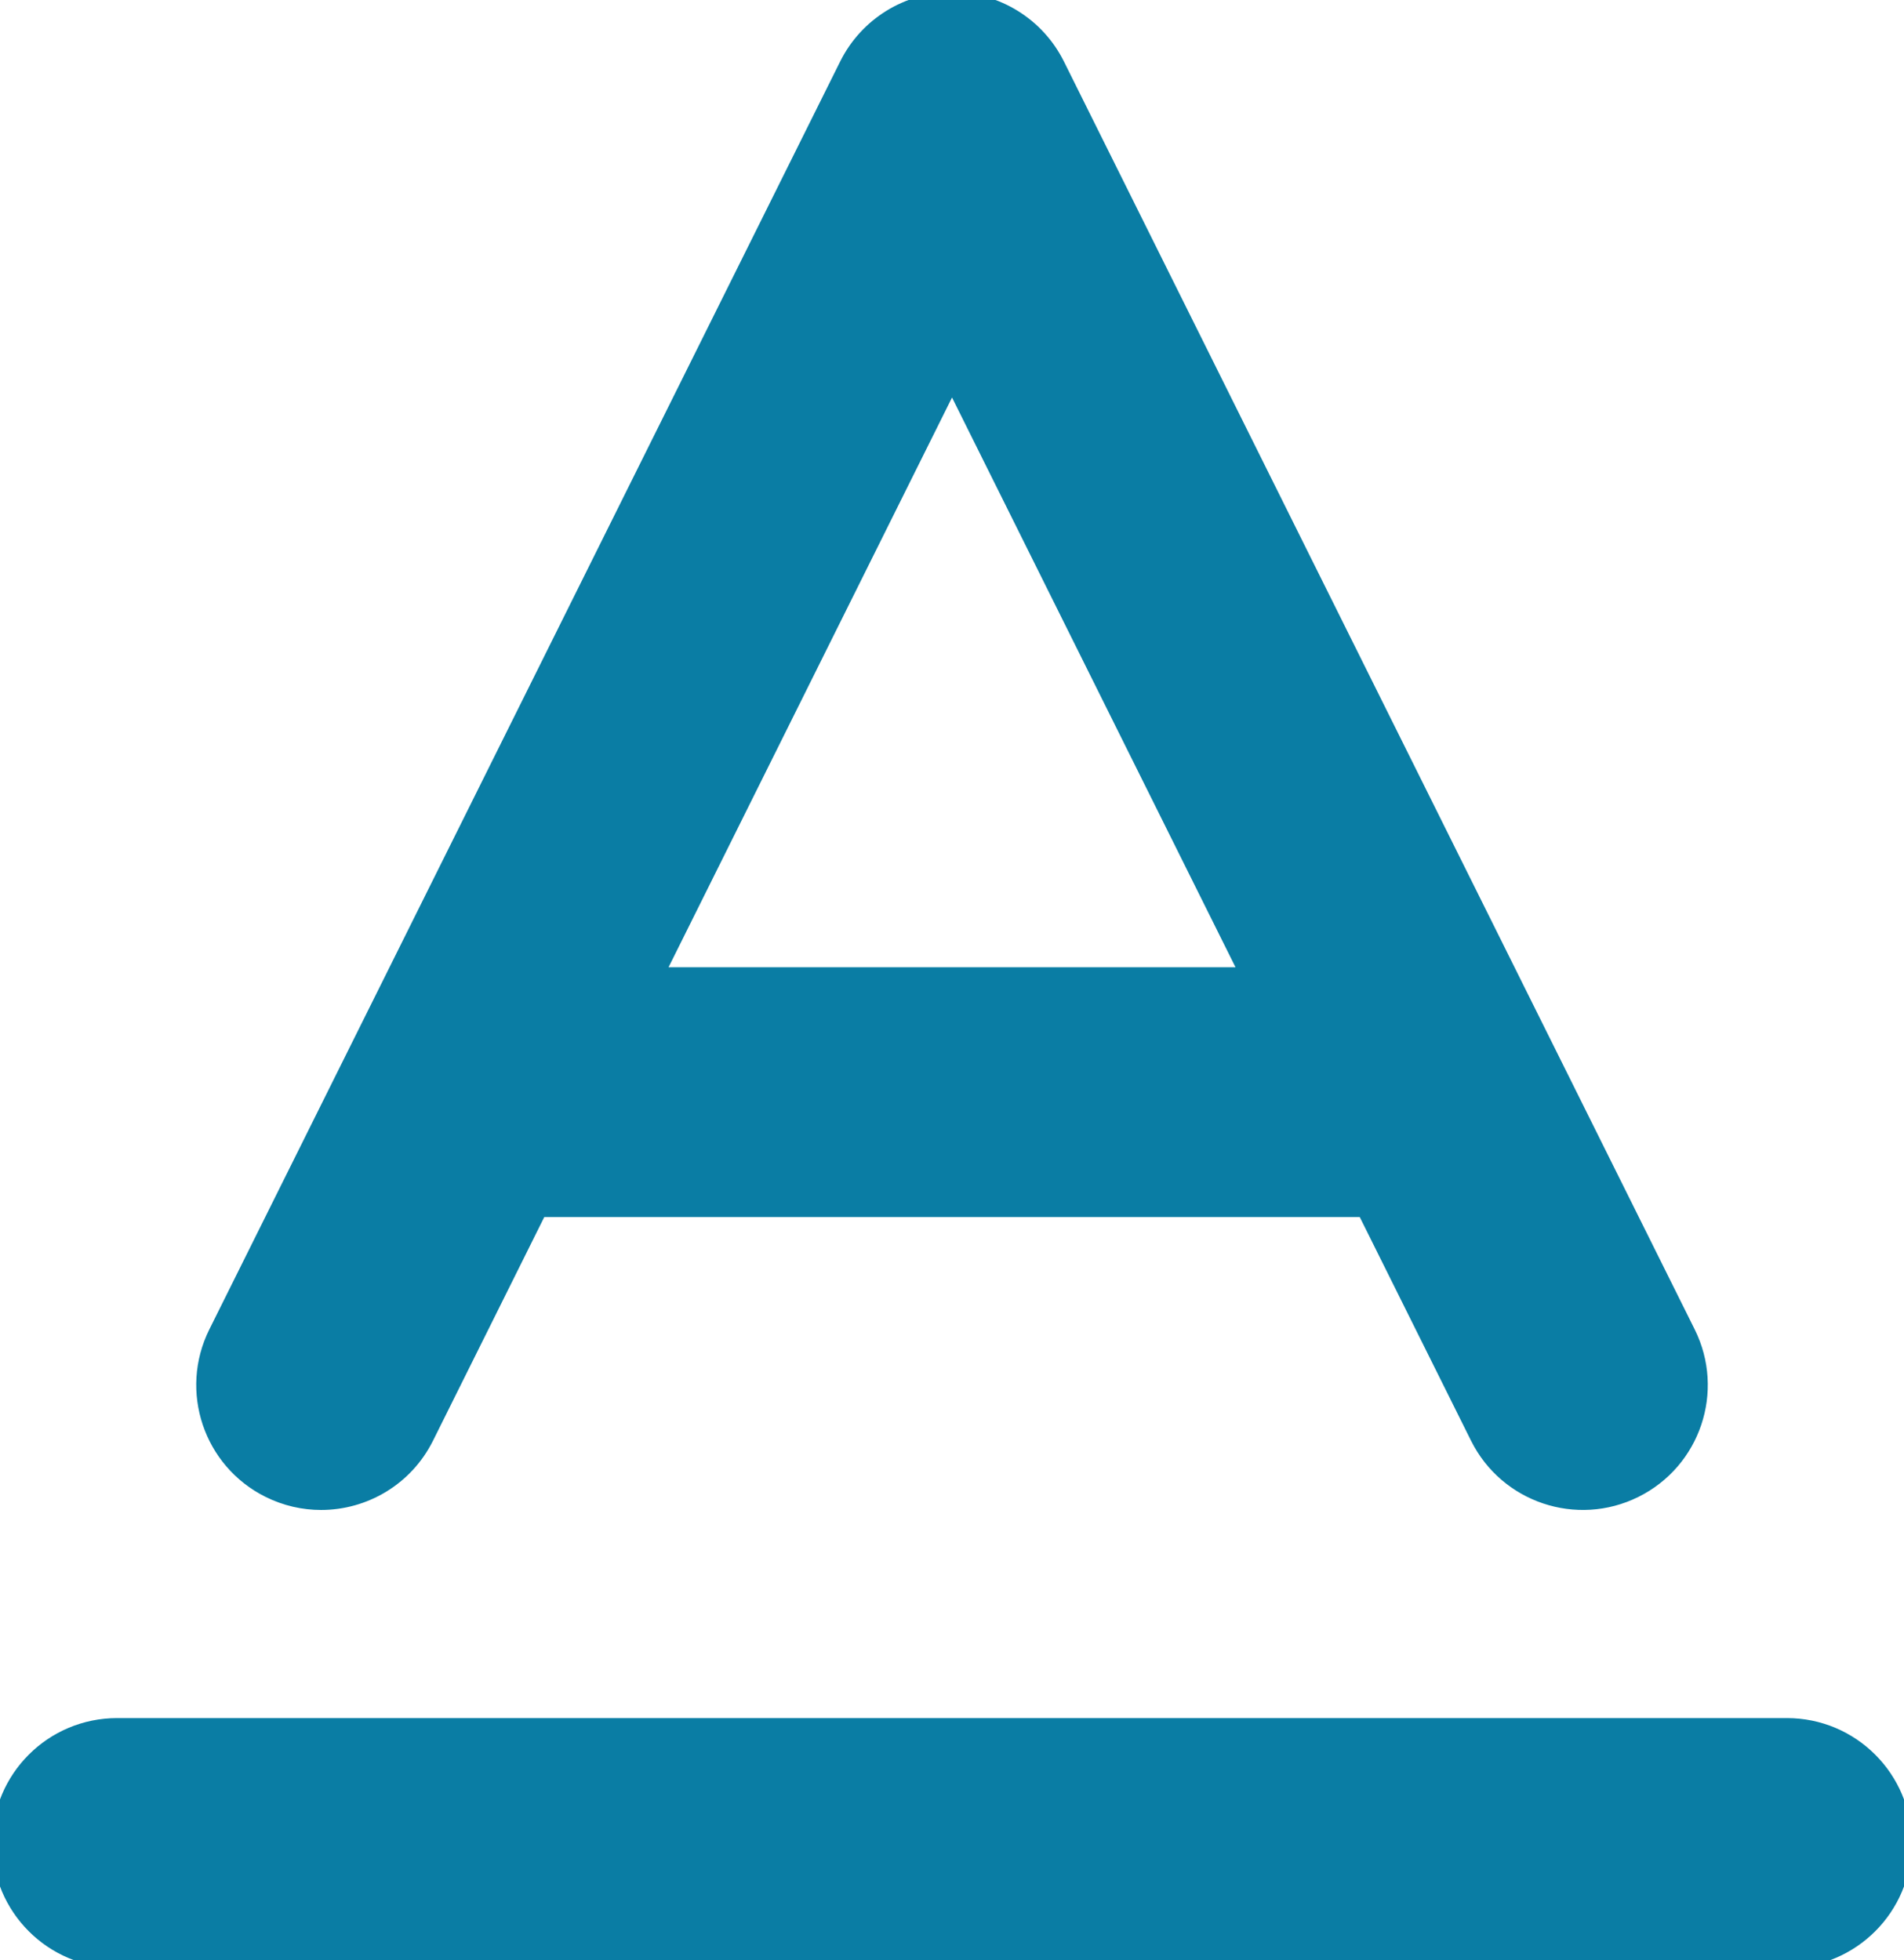 <svg version="1.2" baseProfile="tiny" xmlns="http://www.w3.org/2000/svg" xmlns:xlink="http://www.w3.org/1999/xlink" x="0px" y="0px" width="121.942px" height="125.554px" viewBox="0 0 121.942 125.554" xml:space="preserve">
	<path style="fill:#0A7DA4;stroke:#0A7DA4;" d="M17.228,95.437c1.073,0.534,2.213,0.787,3.336,0.787c2.756,0,5.409-1.525,6.721-4.161l7.263-14.602h52.848l7.264,14.602
		c1.845,3.707,6.346,5.219,10.055,3.374c3.708-1.844,5.219-6.345,3.375-10.055l-40.4-81.223C66.42,1.61,63.82,0,60.973,0
		c-2.846,0-5.445,1.61-6.715,4.159L13.854,85.382C12.01,89.089,13.521,93.591,17.228,95.437z M60.973,24.339l18.963,38.122H42.01
		L60.973,24.339z M114.443,110.555H7.501c-4.144,0-7.501,3.357-7.501,7.499s3.358,7.5,7.501,7.5h106.942
		c4.141,0,7.499-3.358,7.499-7.5S118.584,110.555,114.443,110.555z"></path>
</svg>